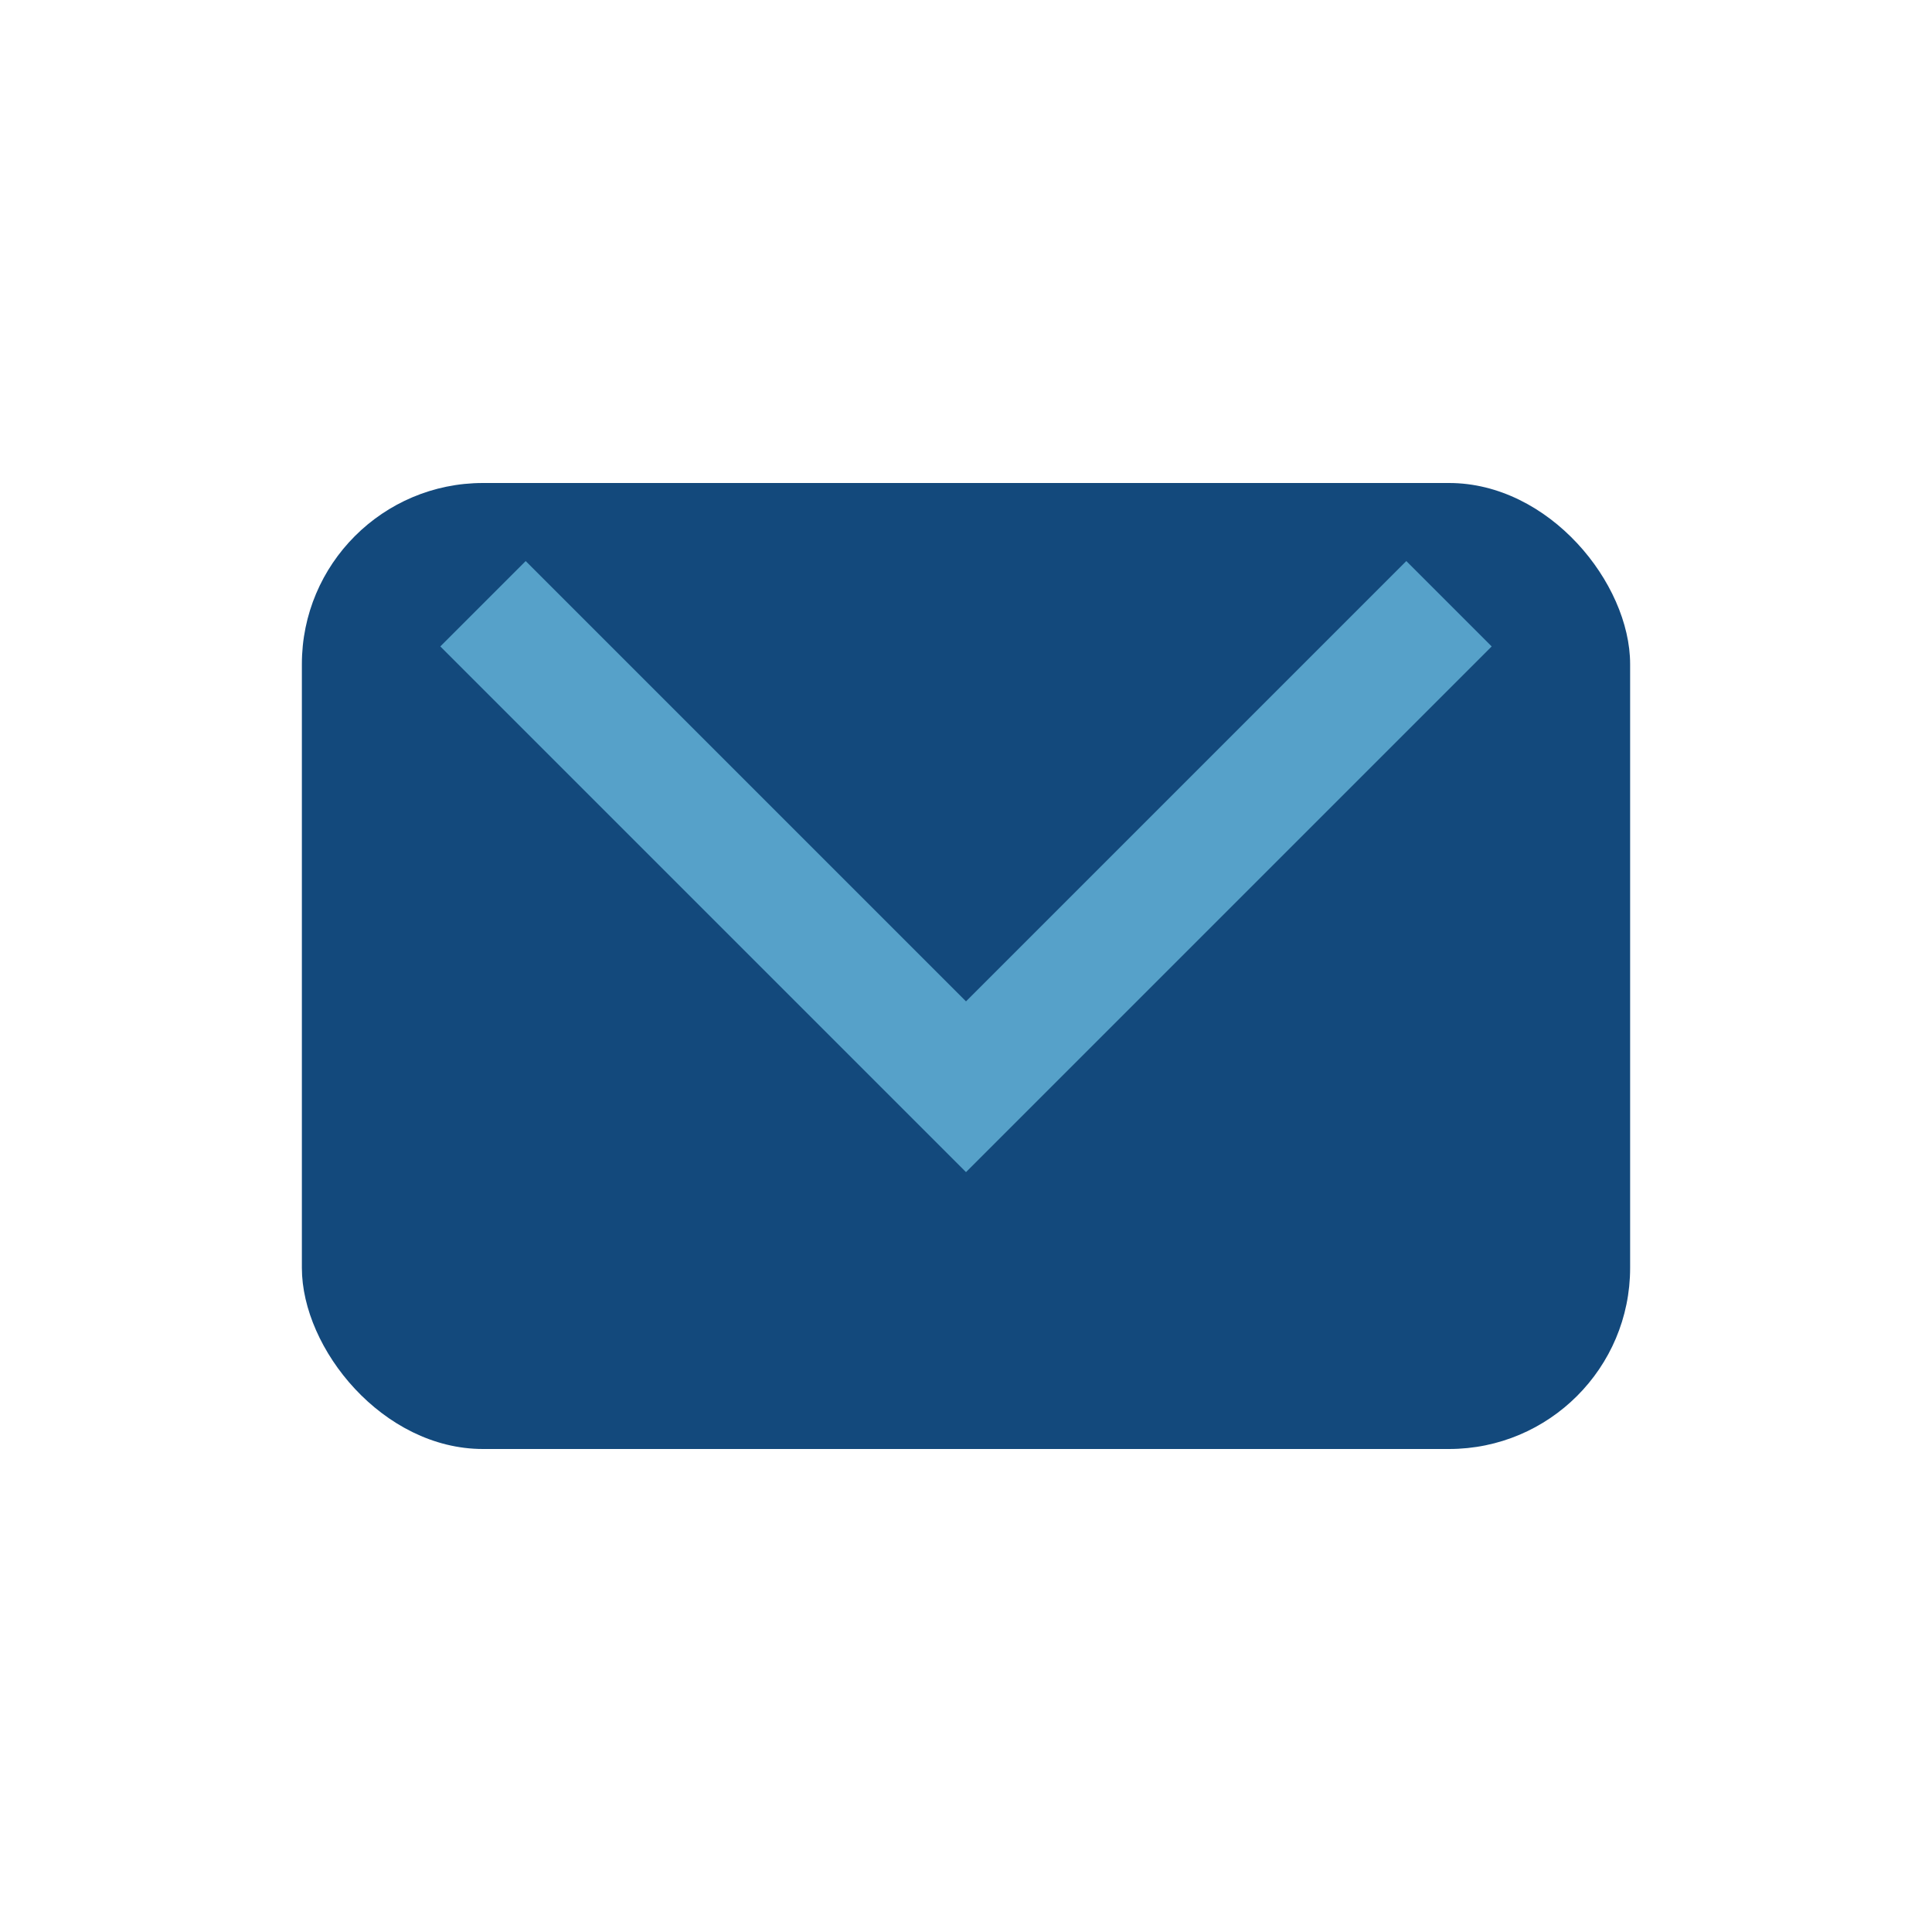 <?xml version="1.0" encoding="UTF-8"?>
<svg xmlns="http://www.w3.org/2000/svg" width="32" height="32" viewBox="0 0 32 32"><rect x="5" y="8" width="22" height="16" rx="3" fill="#13497C"/><path d="M8 10l8 8 8-8" stroke="#56A1C9" stroke-width="2" fill="none"/></svg>